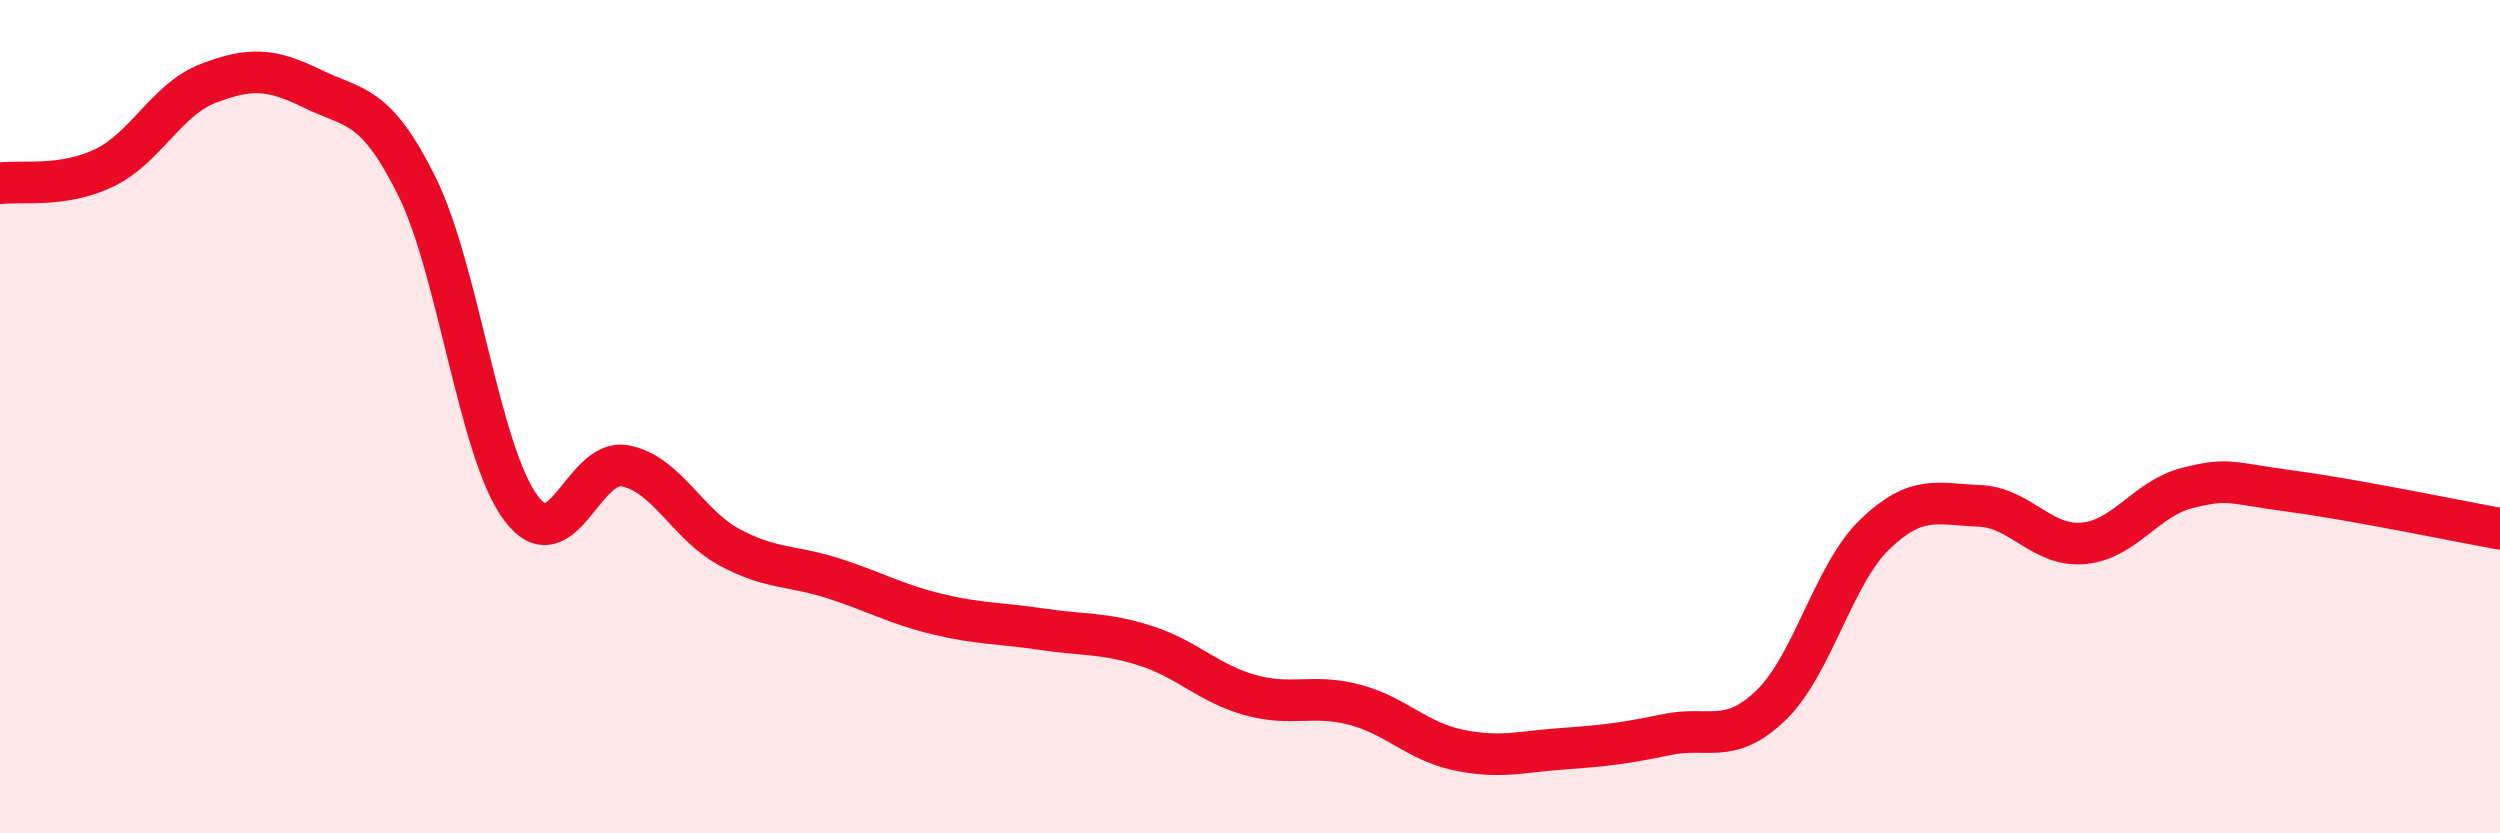 
    <svg width="60" height="20" viewBox="0 0 60 20" xmlns="http://www.w3.org/2000/svg">
      <path
        d="M 0,4.4 C 0.5,4.33 1.5,4.51 2.5,4.03 C 3.5,3.55 4,2.38 5,2 C 6,1.62 6.5,1.64 7.5,2.13 C 8.5,2.62 9,2.45 10,4.46 C 11,6.47 11.5,10.85 12.5,12.19 C 13.5,13.53 14,10.99 15,11.18 C 16,11.37 16.5,12.59 17.5,13.13 C 18.5,13.67 19,13.56 20,13.88 C 21,14.2 21.5,14.5 22.5,14.74 C 23.5,14.98 24,14.95 25,15.1 C 26,15.25 26.5,15.18 27.5,15.5 C 28.5,15.82 29,16.4 30,16.68 C 31,16.96 31.5,16.65 32.5,16.91 C 33.5,17.17 34,17.79 35,18 C 36,18.21 36.5,18.04 37.5,17.97 C 38.5,17.9 39,17.84 40,17.63 C 41,17.42 41.5,17.89 42.5,16.93 C 43.5,15.97 44,13.78 45,12.82 C 46,11.86 46.5,12.1 47.5,12.14 C 48.5,12.18 49,13.13 50,13.04 C 51,12.95 51.5,11.96 52.5,11.71 C 53.5,11.46 53.5,11.59 55,11.79 C 56.5,11.99 59,12.51 60,12.69L60 20L0 20Z"
        fill="#EB0A25"
        opacity="0.1"
        stroke-linecap="round"
        stroke-linejoin="round"
      />
      <path
        d="M 0,4.4 C 0.5,4.33 1.5,4.51 2.5,4.03 C 3.5,3.55 4,2.38 5,2 C 6,1.62 6.5,1.64 7.5,2.13 C 8.5,2.62 9,2.45 10,4.46 C 11,6.47 11.5,10.85 12.5,12.19 C 13.5,13.53 14,10.99 15,11.18 C 16,11.37 16.5,12.59 17.5,13.13 C 18.5,13.67 19,13.56 20,13.88 C 21,14.2 21.5,14.5 22.5,14.74 C 23.5,14.98 24,14.95 25,15.1 C 26,15.25 26.5,15.18 27.5,15.5 C 28.5,15.82 29,16.4 30,16.68 C 31,16.96 31.5,16.65 32.5,16.91 C 33.5,17.17 34,17.79 35,18 C 36,18.21 36.5,18.04 37.5,17.97 C 38.5,17.9 39,17.84 40,17.63 C 41,17.42 41.5,17.89 42.5,16.93 C 43.5,15.97 44,13.78 45,12.82 C 46,11.86 46.5,12.1 47.5,12.14 C 48.5,12.18 49,13.13 50,13.04 C 51,12.95 51.5,11.96 52.5,11.71 C 53.5,11.46 53.5,11.59 55,11.79 C 56.5,11.99 59,12.51 60,12.69"
        stroke="#EB0A25"
        stroke-width="1"
        fill="none"
        stroke-linecap="round"
        stroke-linejoin="round"
      />
    </svg>
  
